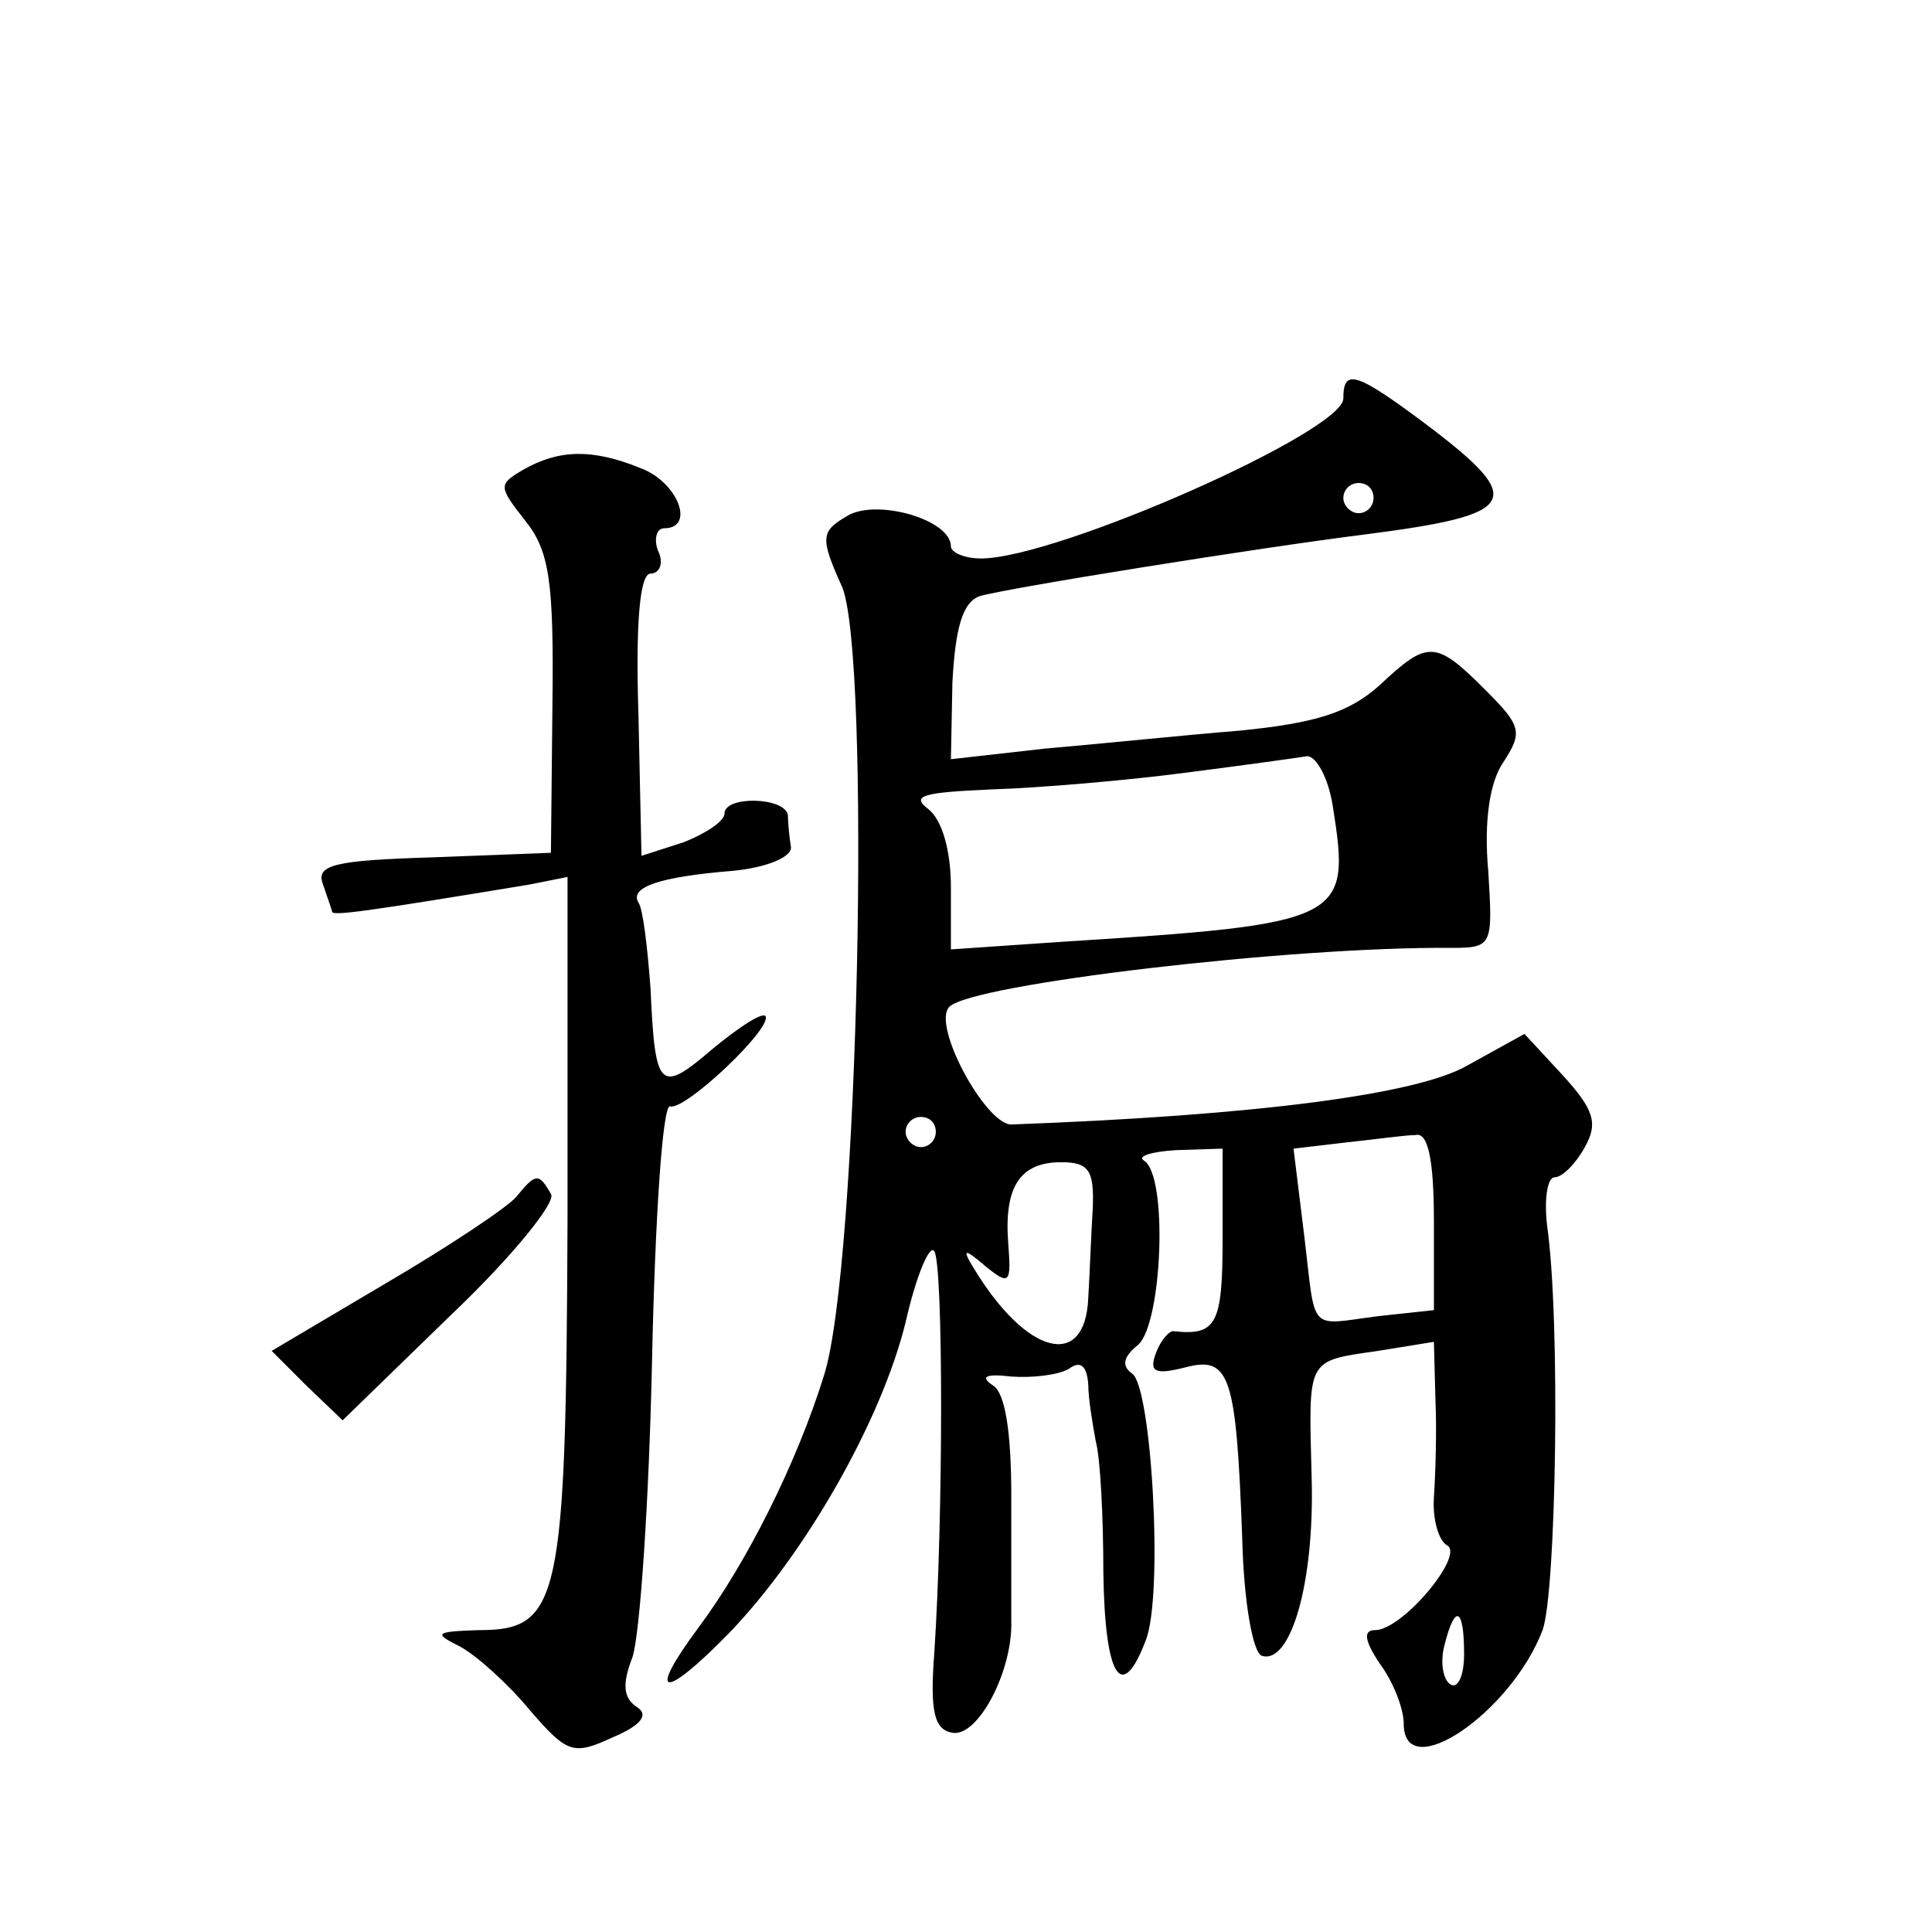 <?xml version="1.0" standalone="no"?>
<!DOCTYPE svg PUBLIC "-//W3C//DTD SVG 20010904//EN"
 "http://www.w3.org/TR/2001/REC-SVG-20010904/DTD/svg10.dtd">
<svg version="1.0" xmlns="http://www.w3.org/2000/svg"
 width="128pt" height="128pt" viewBox="0 0 128 128"
 preserveAspectRatio="xMidYMid meet">
<g transform="translate(0,128) scale(0.1,-0.1)"
fill="#0" stroke="none">
<path d="M890 1016 c0 -22 -190 -106 -240 -106 -11 0 -20 4 -20 8 0 18 -50 32 -69
20 -17 -10 -18 -14 -3 -47 19 -47 11 -449 -12 -522 -18 -58 -51 -124 -83 -167 -35
-47 -24 -49 20 -4 51 53 101 141 117 206 7 31 16 52 19 47 6 -9 6 -176 0 -266 -3
-39 0 -51 12 -53 17 -3 40 41 39 74 0 10 0 48 0 83 0 42 -4 68 -12 73 -9 6 -5 8
12 6 14 -1 31 1 38 5 8 6 12 2 13 -10 0 -10 3 -27 5 -38 3 -11 5 -50 5 -87 1 -69
12 -87 28 -45 12 29 4 169 -9 177 -7 5 -6 11 4 19 16 14 20 112 4 122 -5 3 5 6
21 7 l31 1 0 -60 c0 -56 -4 -64 -32 -61 -3 1 -9 -6 -12 -14 -5 -13 -1 -15 19 -10
30 8 34 -5 38 -113 1 -42 7 -76 13 -78 19 -6 35 48 33 118 -2 80 -4 77 44 84 l37
6 1 -38 c1 -21 0 -50 -1 -65 -1 -14 3 -29 9 -32 11 -7 -30 -56 -48 -56 -8 0 -7
-7 3 -22 9 -12 16 -30 16 -40 0 -41 71 7 92 62 9 25 12 205 3 268 -2 17 0 32 5
32 5 0 14 9 20 20 9 16 6 25 -15 48 l-25 27 -38 -21 c-33 -19 -139 -33 -302 -39
-17 0 -53 66 -41 78 15 15 226 40 333 39 27 0 27 2 24 51 -3 33 1 59 10 72 13 20
12 24 -12 48 -33 33 -38 33 -70 3 -20 -18 -42 -25 -92 -30 -37 -3 -95 -9 -130 -12
l-62 -7 1 51 c2 37 7 53 18 57 16 5 184 32 256 41 101 13 107 22 41 72 -48 36 -56
38 -56 18z m20 -66 c0 -5 -4 -10 -10 -10 -5 0 -10 5 -10 10 0 6 5 10 10 10 6 0
10 -4 10 -10z m-27 -204 c12 -76 9 -78 -180 -90 l-73 -5 0 41 c0 25 -6 45 -15 52
-12 9 -3 11 42 13 32 1 90 6 128 11 39 5 75 10 81 11 6 0 14 -14 17 -33z m-263
-216 c0 -5 -4 -10 -10 -10 -5 0 -10 5 -10 10 0 6 5 10 10 10 6 0 10 -4 10 -10z
m330 -59 l0 -59 -37 -4 c-47 -6 -41 -12 -49 54 l-7 57 34 4 c19 2 40 5 47 5 8 2
12 -16 12 -57z m-226 9 c-1 -16 -2 -43 -3 -60 -2 -48 -41 -38 -76 20 -8 13 -6 13
8 1 16 -13 17 -11 15 15 -3 38 8 54 35 54 18 0 22 -5 21 -30z m246 -296 c0 -14
-4 -23 -9 -20 -5 3 -7 15 -4 26 7 28 13 25 13 -6z M347 969 c-17 -10 -17 -11 1
-34 16 -20 19 -40 18 -122 l-1 -98 -78 -3 c-66 -2 -78 -5 -73 -18 3 -9 6 -17 6
-18 0 -3 22 0 131 18 l25 5 0 -227 c-1 -254 -5 -272 -59 -272 -29 -1 -30 -2 -12
-11 11 -6 32 -25 46 -42 25 -29 29 -30 55 -18 19 8 24 15 16 20 -9 6 -10 15 -3
33 5 15 11 103 13 197 2 94 7 170 12 168 10 -3 69 53 63 60 -3 2 -18 -8 -35 -22
-35 -30 -38 -27 -41 40 -2 27 -5 53 -8 57 -6 10 13 17 62 21 22 2 40 9 39 16 -1
6 -2 16 -2 21 -2 12 -42 13 -42 1 0 -5 -12 -13 -27 -19 l-28 -9 -2 93 c-2 62 1
94 8 94 6 0 9 7 5 15 -3 8 -1 15 4 15 21 0 9 31 -16 40 -32 13 -54 12 -77 -1z M342
487 c-6 -7 -45 -33 -86 -57 l-76 -45 23 -23 24 -23 72 70 c40 38 70 75 66 80 -8
14 -10 14 -23 -2z"/>
</g>
</svg>
